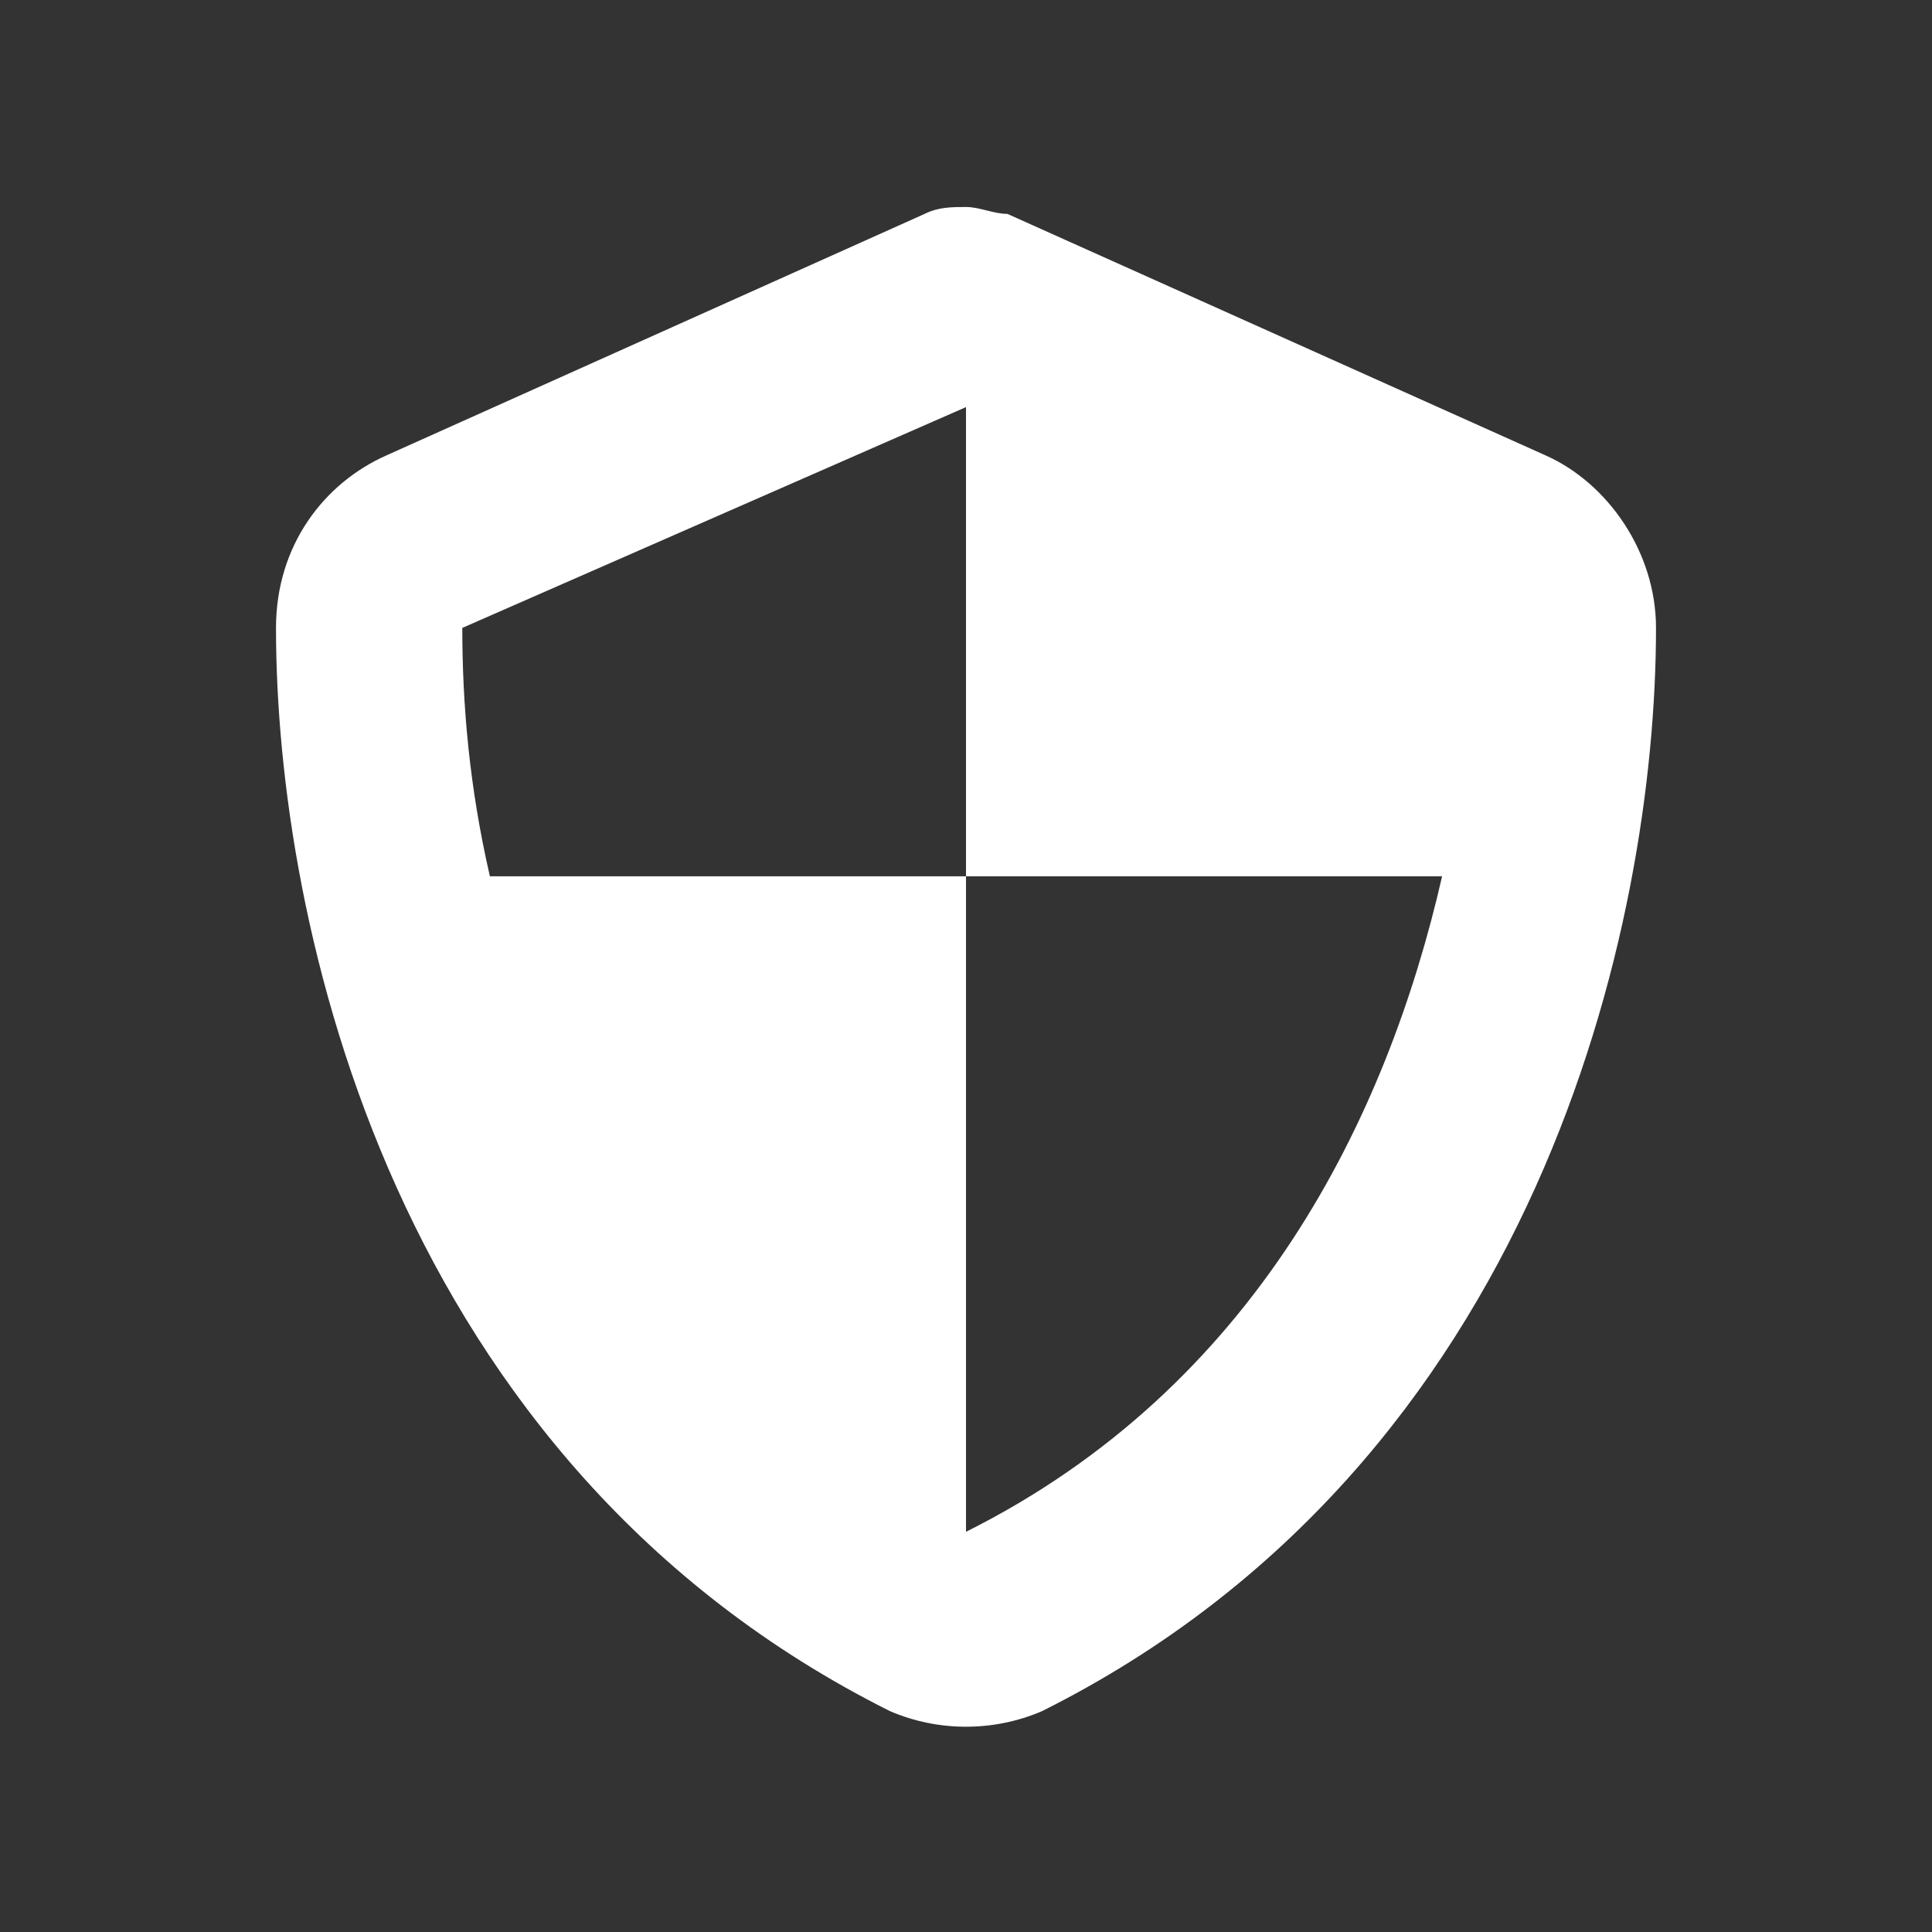 <?xml version="1.0" encoding="UTF-8"?>
<svg xmlns="http://www.w3.org/2000/svg" id="Layer_1" version="1.1" viewBox="0 0 28 28">
  <rect x="0" y="0" width="28" height="28" fill="#333333" stroke="none"/>
  <defs>
    <style> .st0 { fill: #fff; } </style>
  </defs>
  <path class="st0" d="M14.6,3.1c-.2,0-.4-.1-.6-.1s-.4,0-.6.1l-7.8,3.5c-.9.4-1.6,1.3-1.6,2.5,0,4.3,1.7,12.1,8.9,15.7.7.3,1.5.3,2.2,0,7.2-3.6,8.9-11.4,8.9-15.7,0-1.1-.7-2.1-1.6-2.5l-7.8-3.5ZM6.7,9.1l7.3-3.2v6.8h-6.9c-.3-1.3-.4-2.5-.4-3.6ZM14,22.2v-9.5h6.9c-.8,3.5-2.7,7.4-6.9,9.5Z"></path>
</svg>

